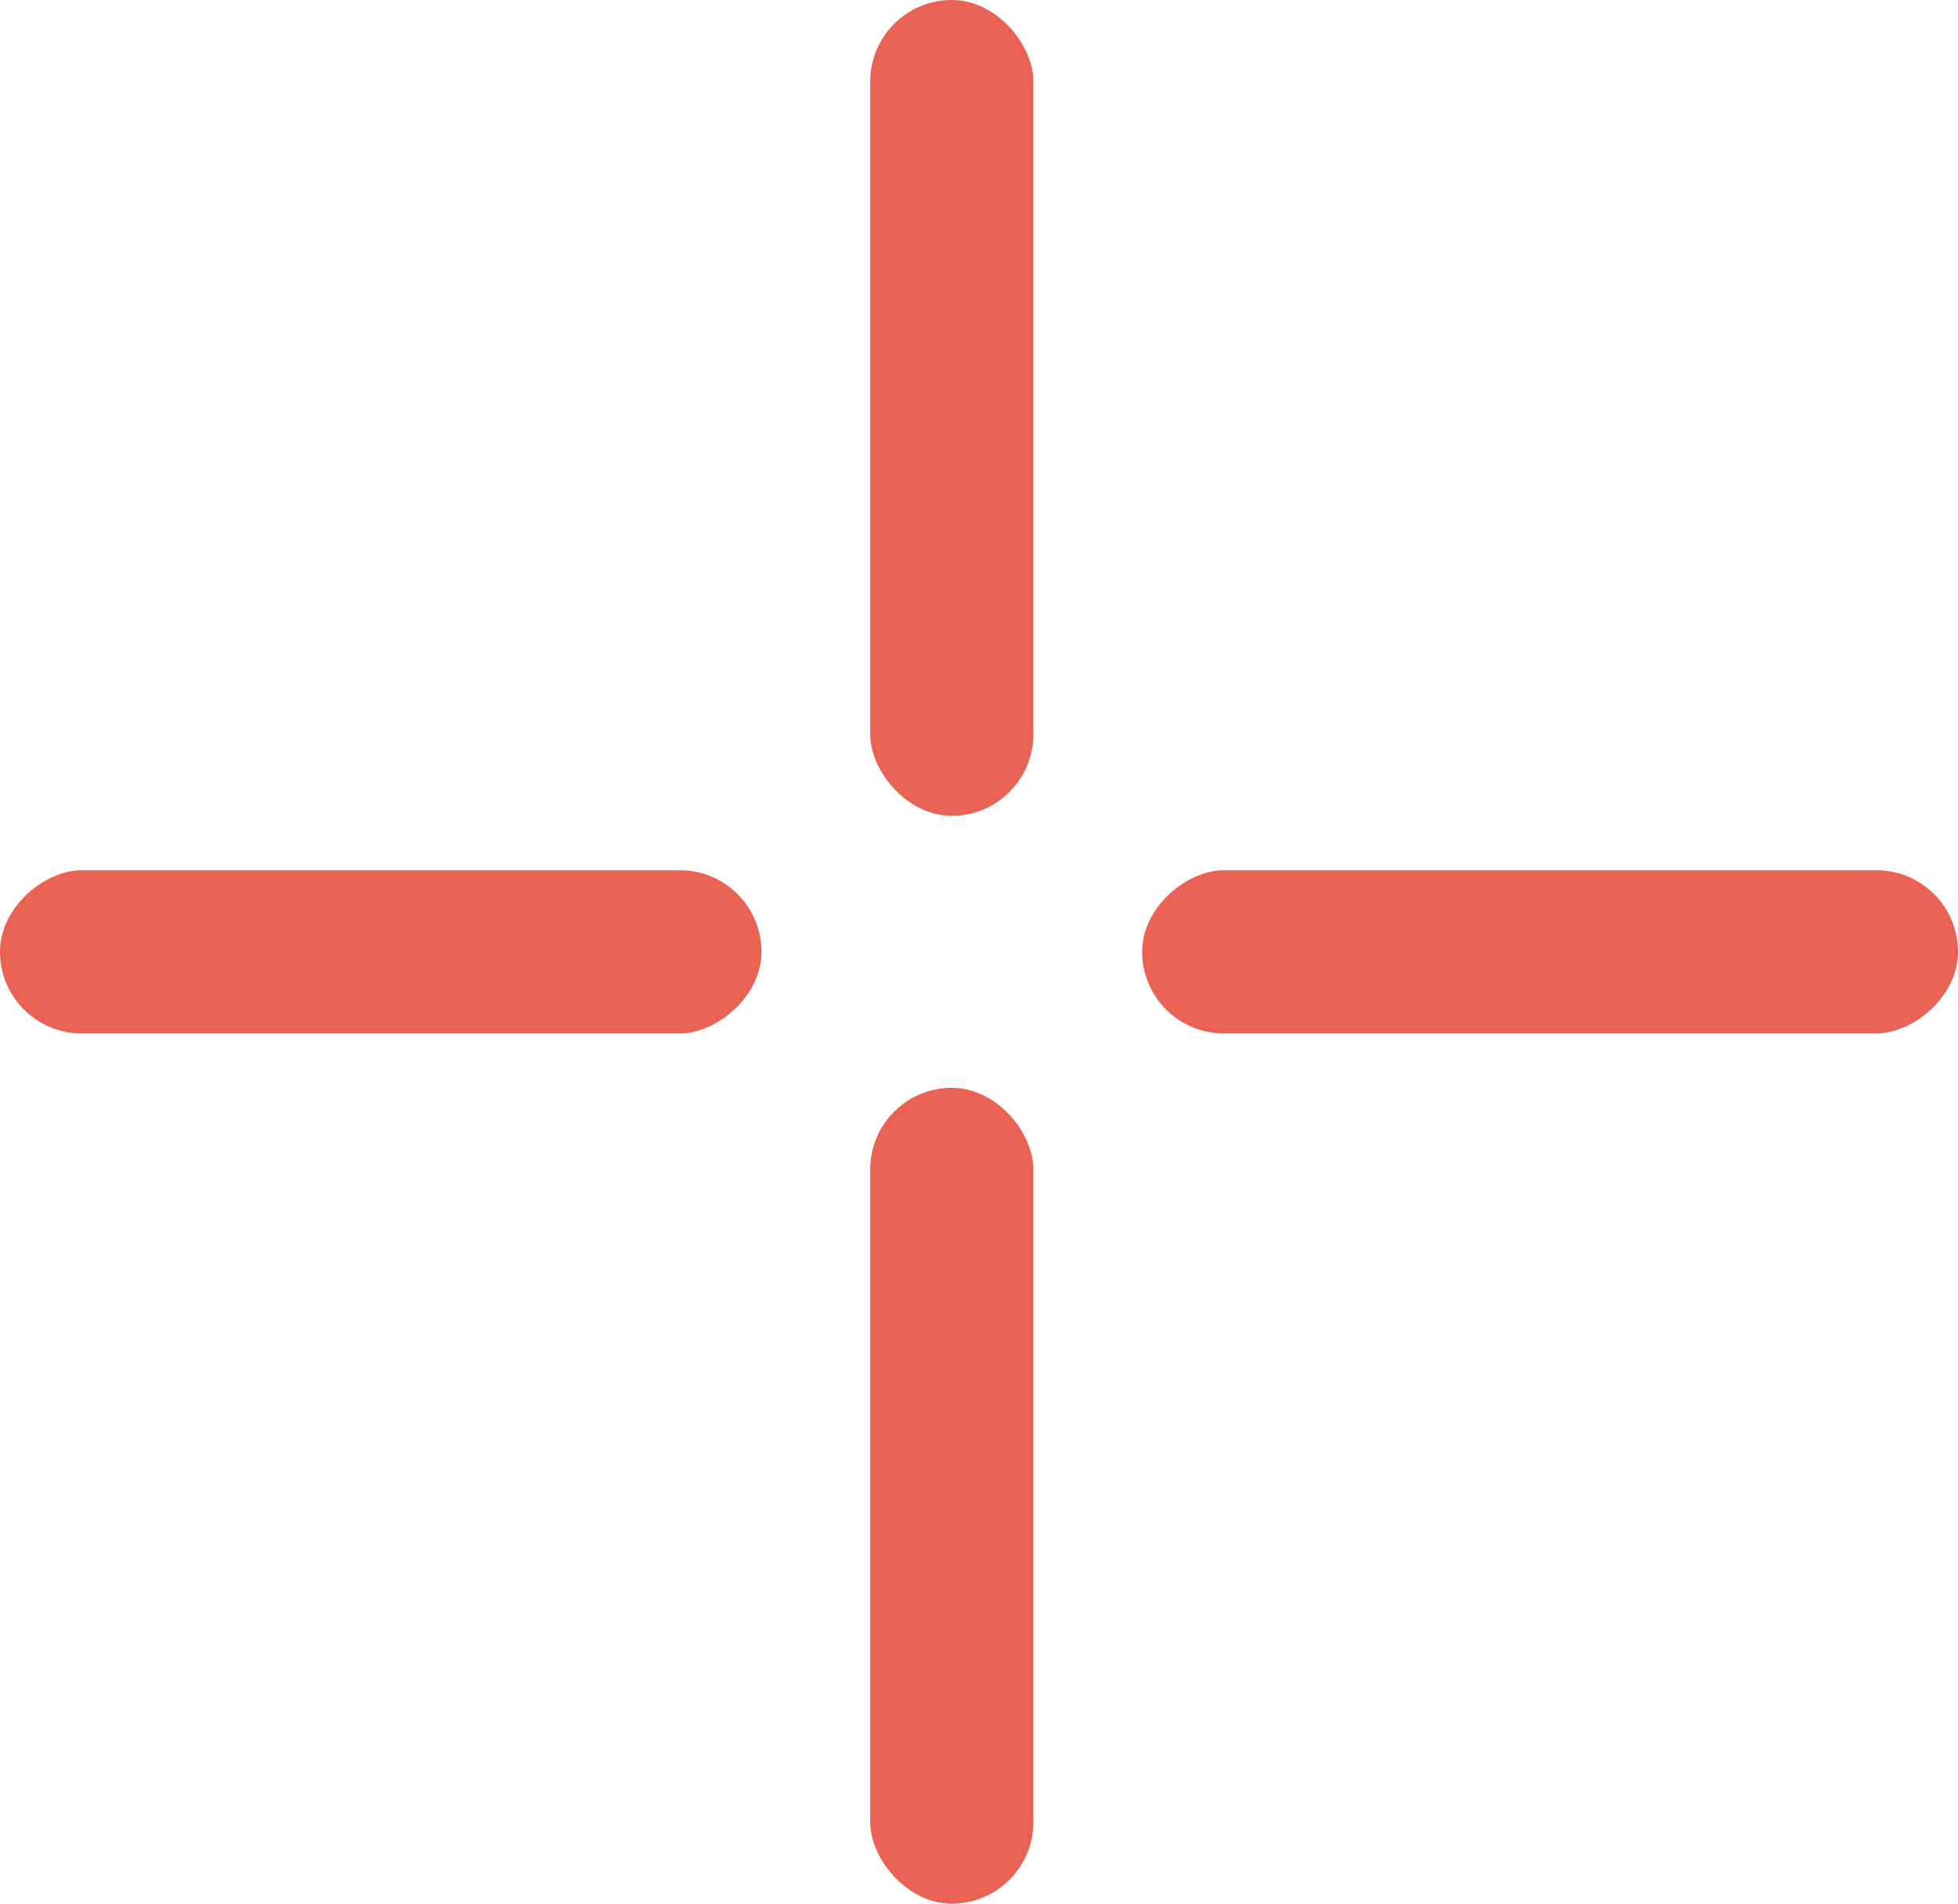 <?xml version="1.0" encoding="UTF-8"?> <svg xmlns="http://www.w3.org/2000/svg" width="36" height="35" viewBox="0 0 36 35" fill="none"> <rect x="16" y="20" width="3" height="15" rx="1.5" fill="#EA6253"></rect> <rect y="19" width="3" height="14" rx="1.5" transform="rotate(-90 0 19)" fill="#EA6253"></rect> <rect x="21" y="19" width="3" height="15" rx="1.5" transform="rotate(-90 21 19)" fill="#EA6253"></rect> <rect x="16" width="3" height="15" rx="1.5" fill="#EA6253"></rect> </svg> 